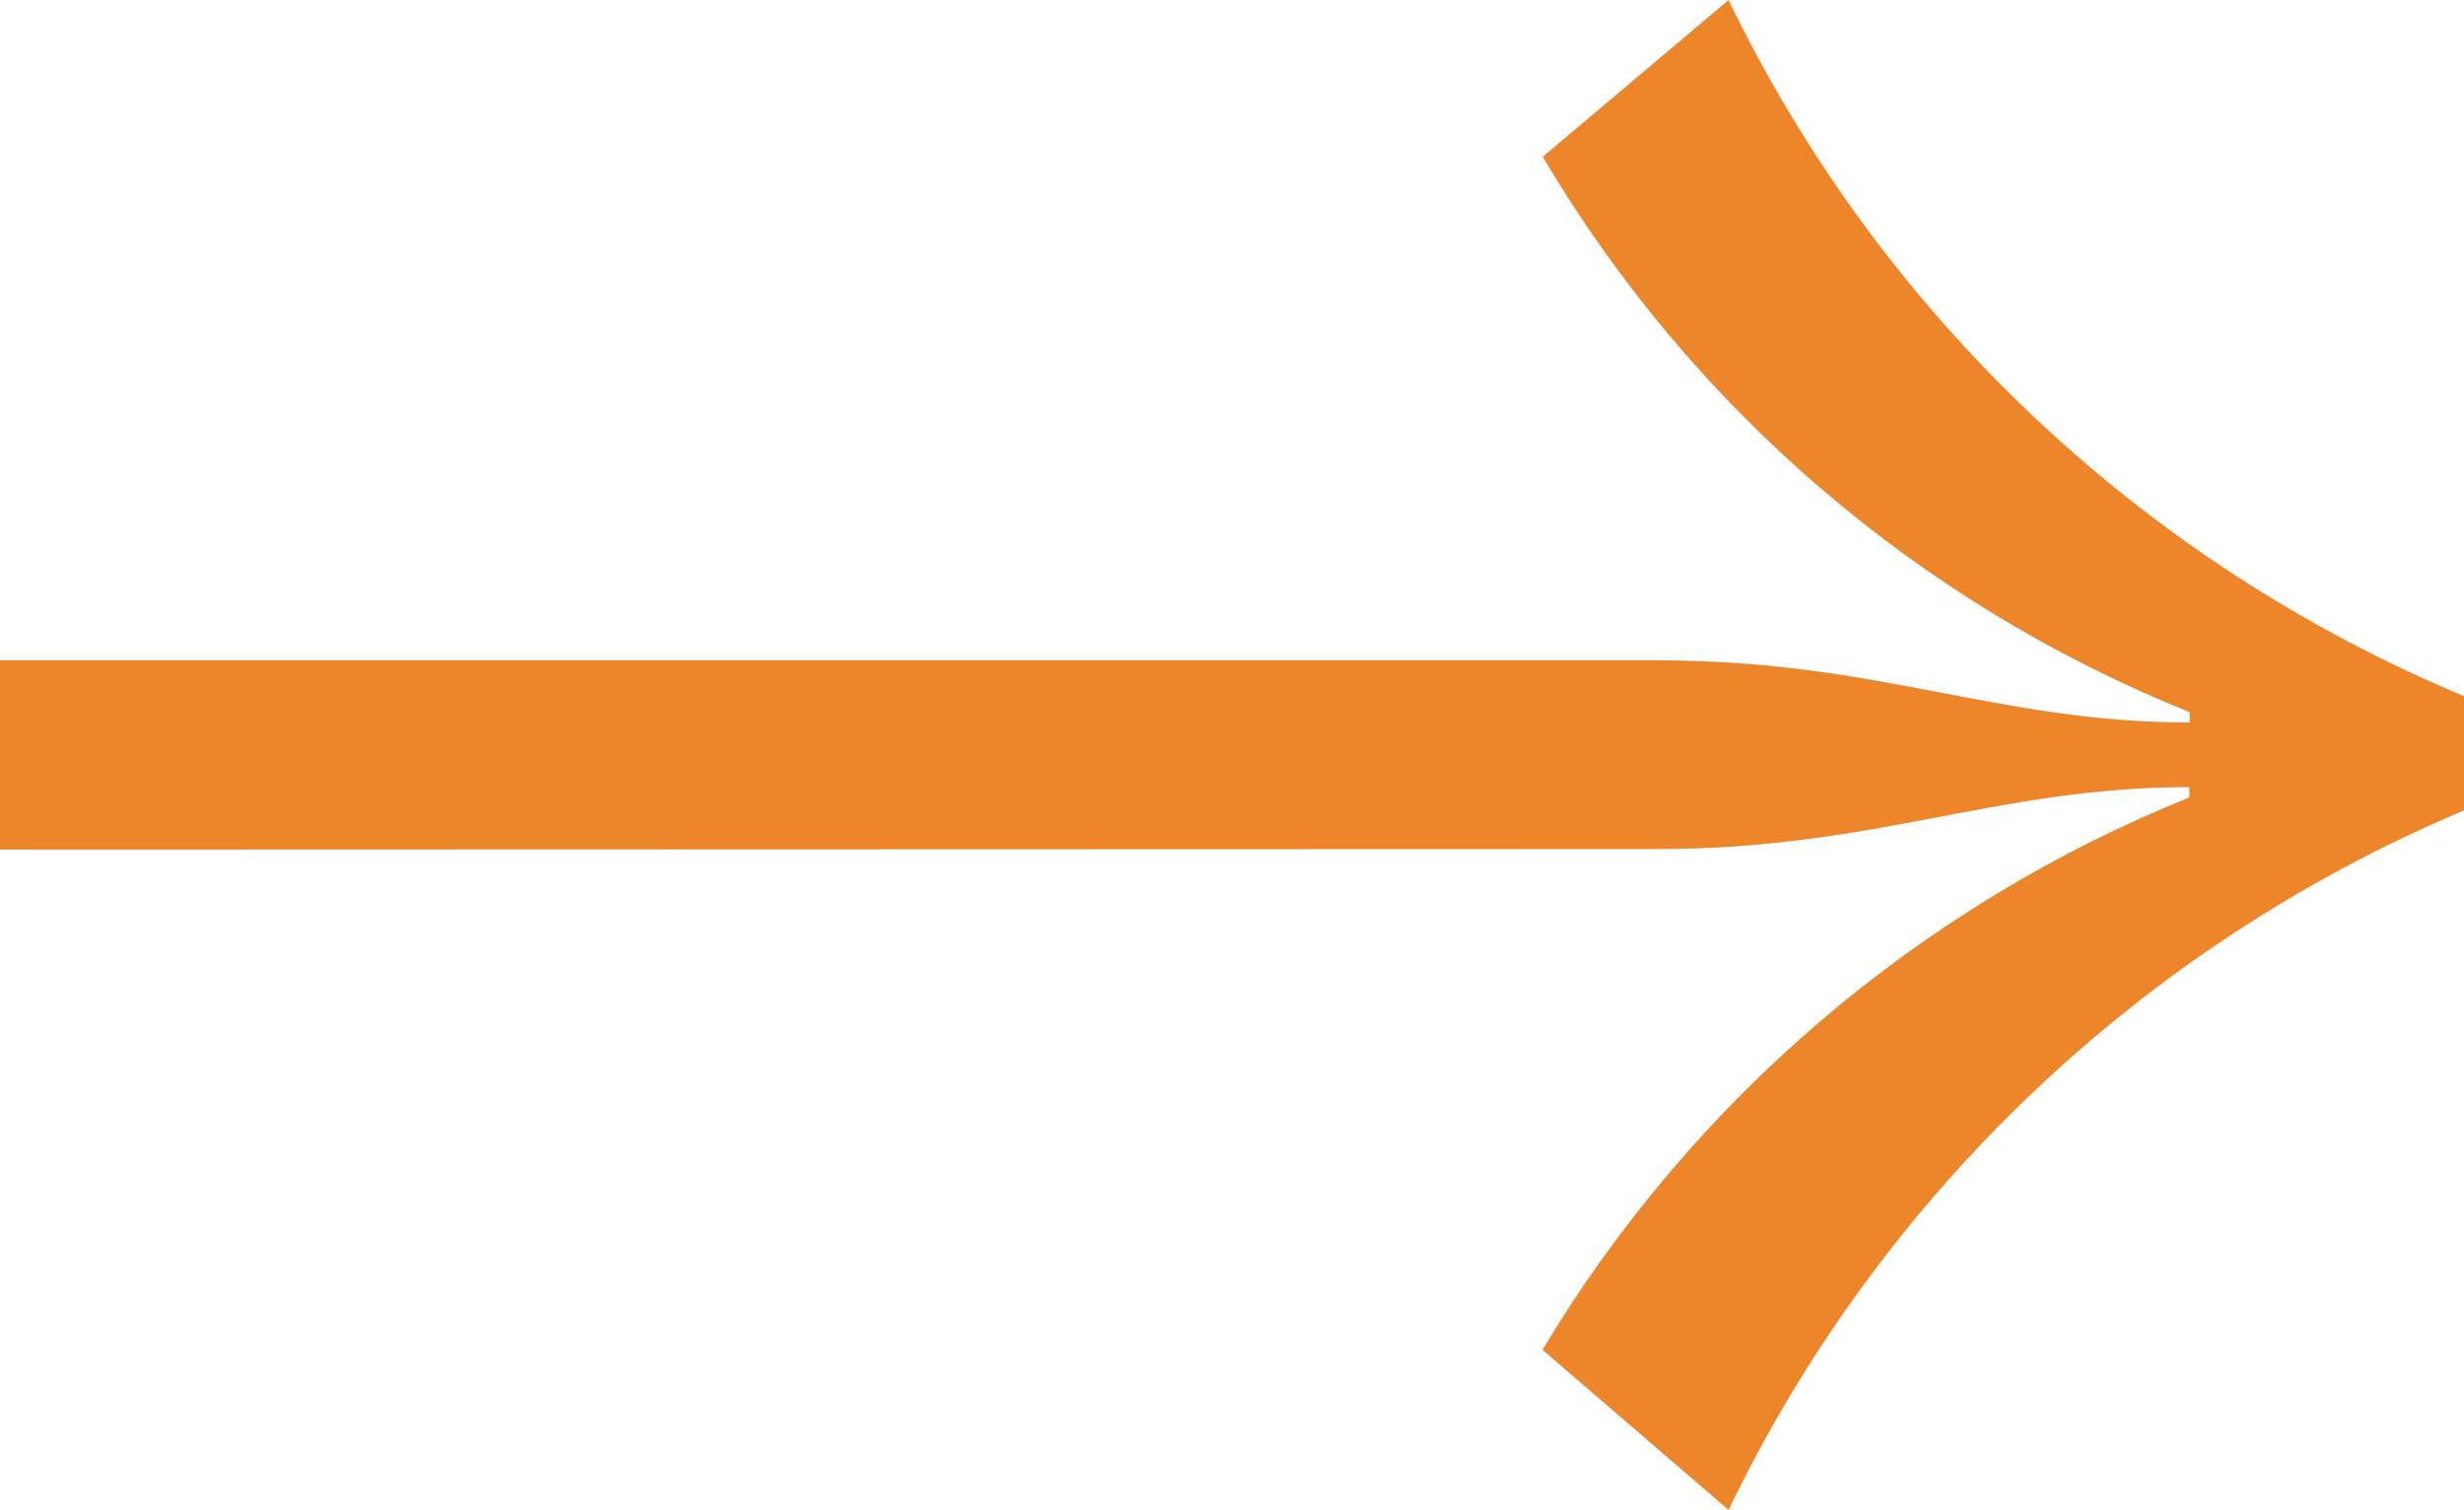 <?xml version="1.0" encoding="UTF-8"?><svg id="Calque_1" xmlns="http://www.w3.org/2000/svg" viewBox="0 0 144 88.24"><defs><style>.cls-1{fill:#ed862b;stroke-width:0px;}</style></defs><path id="Tracé_1156" class="cls-1" d="m0,49.66v-11.07h96.85c12.98,0,19.86,3.63,31.12,3.63v-.6c-15.84-6.36-29.13-17.77-37.81-32.46L101.02,0c8.87,18.36,24.16,32.83,42.98,40.68v6.68c-18.83,7.93-34.11,22.47-42.98,40.88l-10.88-9.36c8.76-14.59,22.03-25.92,37.81-32.28v-.6c-11.26,0-18.33,3.62-31.12,3.62l-96.83.03Z"/></svg>